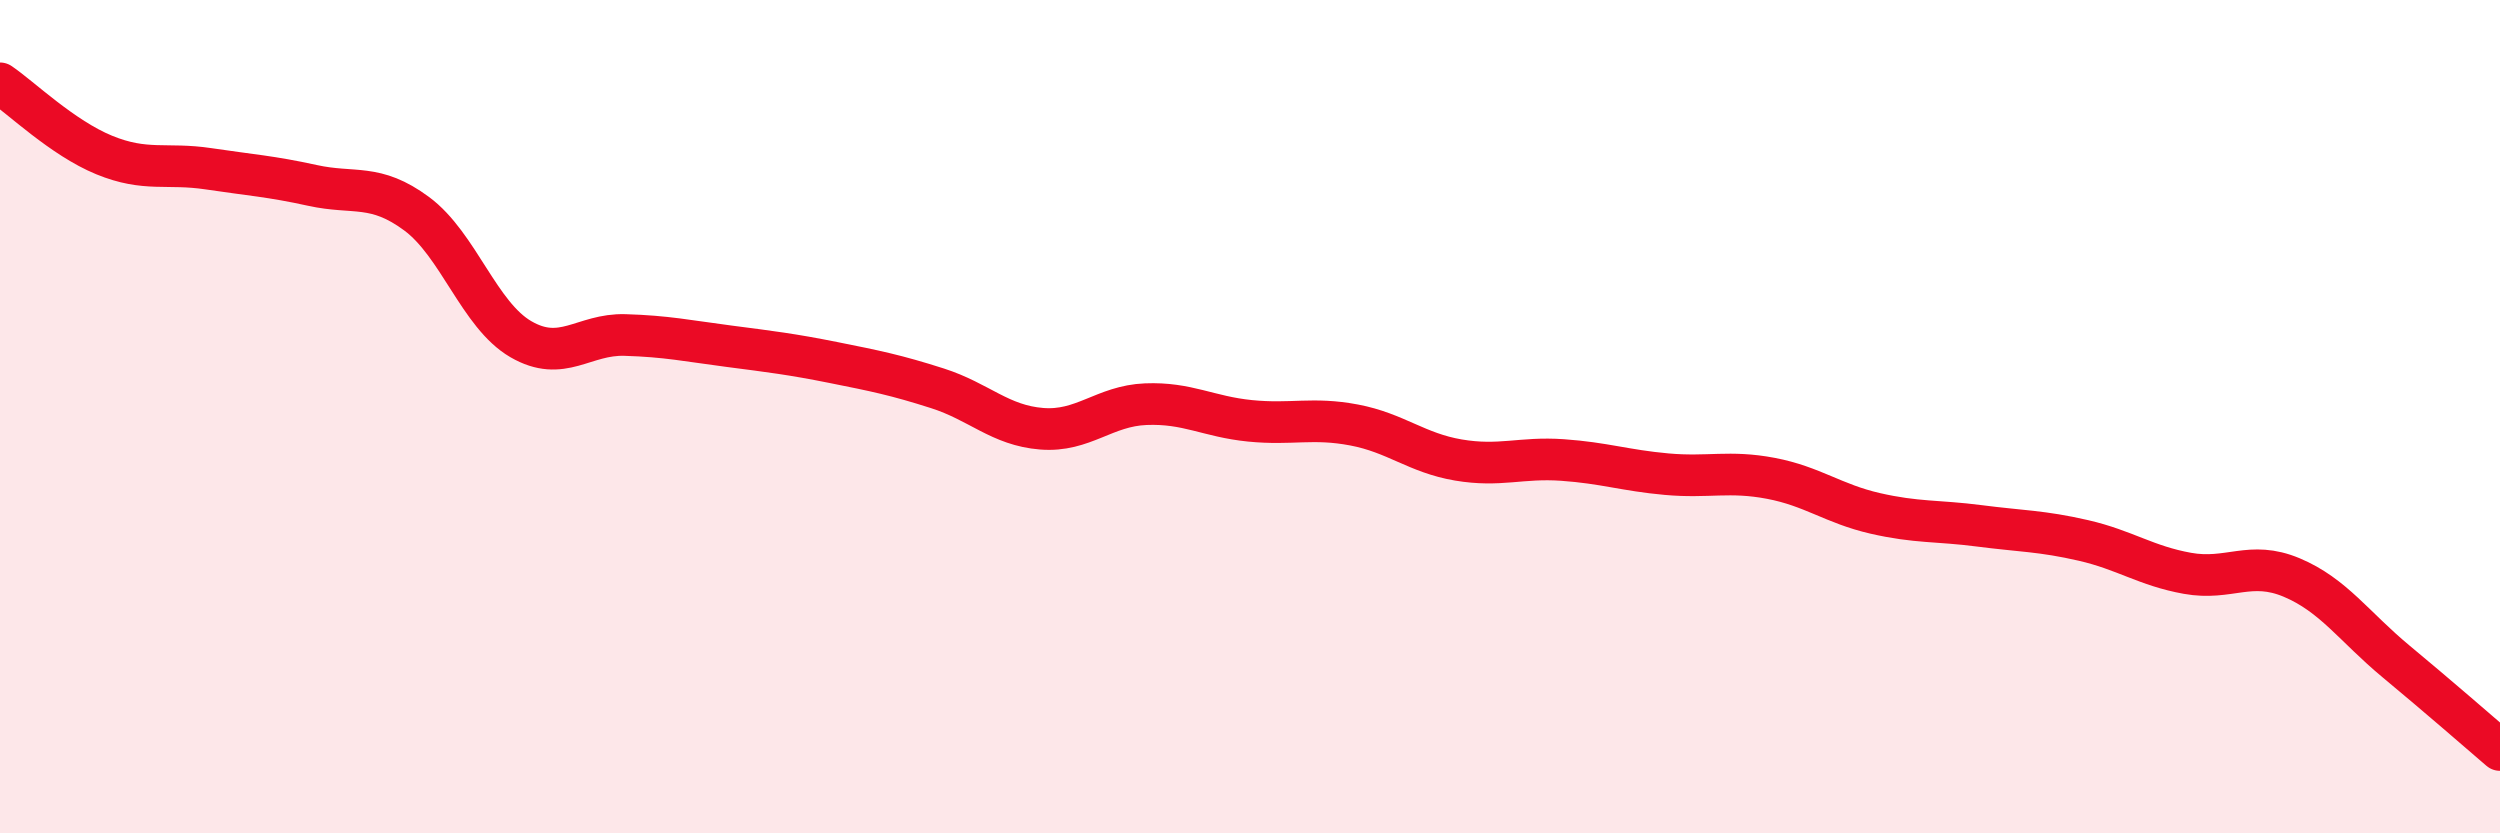 
    <svg width="60" height="20" viewBox="0 0 60 20" xmlns="http://www.w3.org/2000/svg">
      <path
        d="M 0,2 C 0.5,2.34 1.5,3.31 2.5,3.72 C 3.5,4.13 4,3.9 5,4.05 C 6,4.2 6.5,4.23 7.5,4.45 C 8.5,4.67 9,4.39 10,5.13 C 11,5.87 11.5,7.56 12.5,8.14 C 13.5,8.72 14,8.01 15,8.04 C 16,8.07 16.5,8.18 17.5,8.31 C 18.5,8.44 19,8.5 20,8.7 C 21,8.9 21.5,9 22.5,9.32 C 23.5,9.64 24,10.21 25,10.29 C 26,10.37 26.5,9.74 27.5,9.7 C 28.5,9.66 29,10 30,10.1 C 31,10.2 31.5,10.01 32.5,10.2 C 33.5,10.39 34,10.87 35,11.04 C 36,11.21 36.5,10.97 37.5,11.04 C 38.5,11.11 39,11.29 40,11.38 C 41,11.47 41.5,11.29 42.5,11.48 C 43.5,11.67 44,12.09 45,12.32 C 46,12.55 46.5,12.49 47.5,12.62 C 48.5,12.75 49,12.74 50,12.97 C 51,13.2 51.5,13.58 52.5,13.76 C 53.5,13.94 54,13.44 55,13.86 C 56,14.28 56.5,15.04 57.5,15.87 C 58.5,16.7 59.5,17.57 60,18L60 20L0 20Z"
        fill="#EB0A25"
        opacity="0.1"
        stroke-linecap="round"
        stroke-linejoin="round"
      />
      <path
        d="M 0,2 C 0.5,2.34 1.5,3.31 2.5,3.72 C 3.5,4.13 4,3.9 5,4.05 C 6,4.2 6.5,4.23 7.5,4.45 C 8.5,4.67 9,4.39 10,5.13 C 11,5.87 11.5,7.56 12.5,8.14 C 13.5,8.72 14,8.01 15,8.04 C 16,8.07 16.5,8.18 17.5,8.31 C 18.5,8.44 19,8.5 20,8.7 C 21,8.9 21.5,9 22.5,9.32 C 23.5,9.64 24,10.21 25,10.29 C 26,10.37 26.5,9.74 27.5,9.7 C 28.5,9.66 29,10 30,10.1 C 31,10.2 31.5,10.01 32.5,10.2 C 33.5,10.39 34,10.87 35,11.04 C 36,11.21 36.5,10.97 37.5,11.04 C 38.5,11.11 39,11.29 40,11.38 C 41,11.47 41.5,11.29 42.5,11.48 C 43.5,11.67 44,12.09 45,12.32 C 46,12.55 46.5,12.49 47.5,12.62 C 48.5,12.75 49,12.74 50,12.97 C 51,13.2 51.5,13.58 52.5,13.76 C 53.5,13.94 54,13.44 55,13.86 C 56,14.28 56.5,15.04 57.5,15.87 C 58.5,16.7 59.5,17.57 60,18"
        stroke="#EB0A25"
        stroke-width="1"
        fill="none"
        stroke-linecap="round"
        stroke-linejoin="round"
      />
    </svg>
  